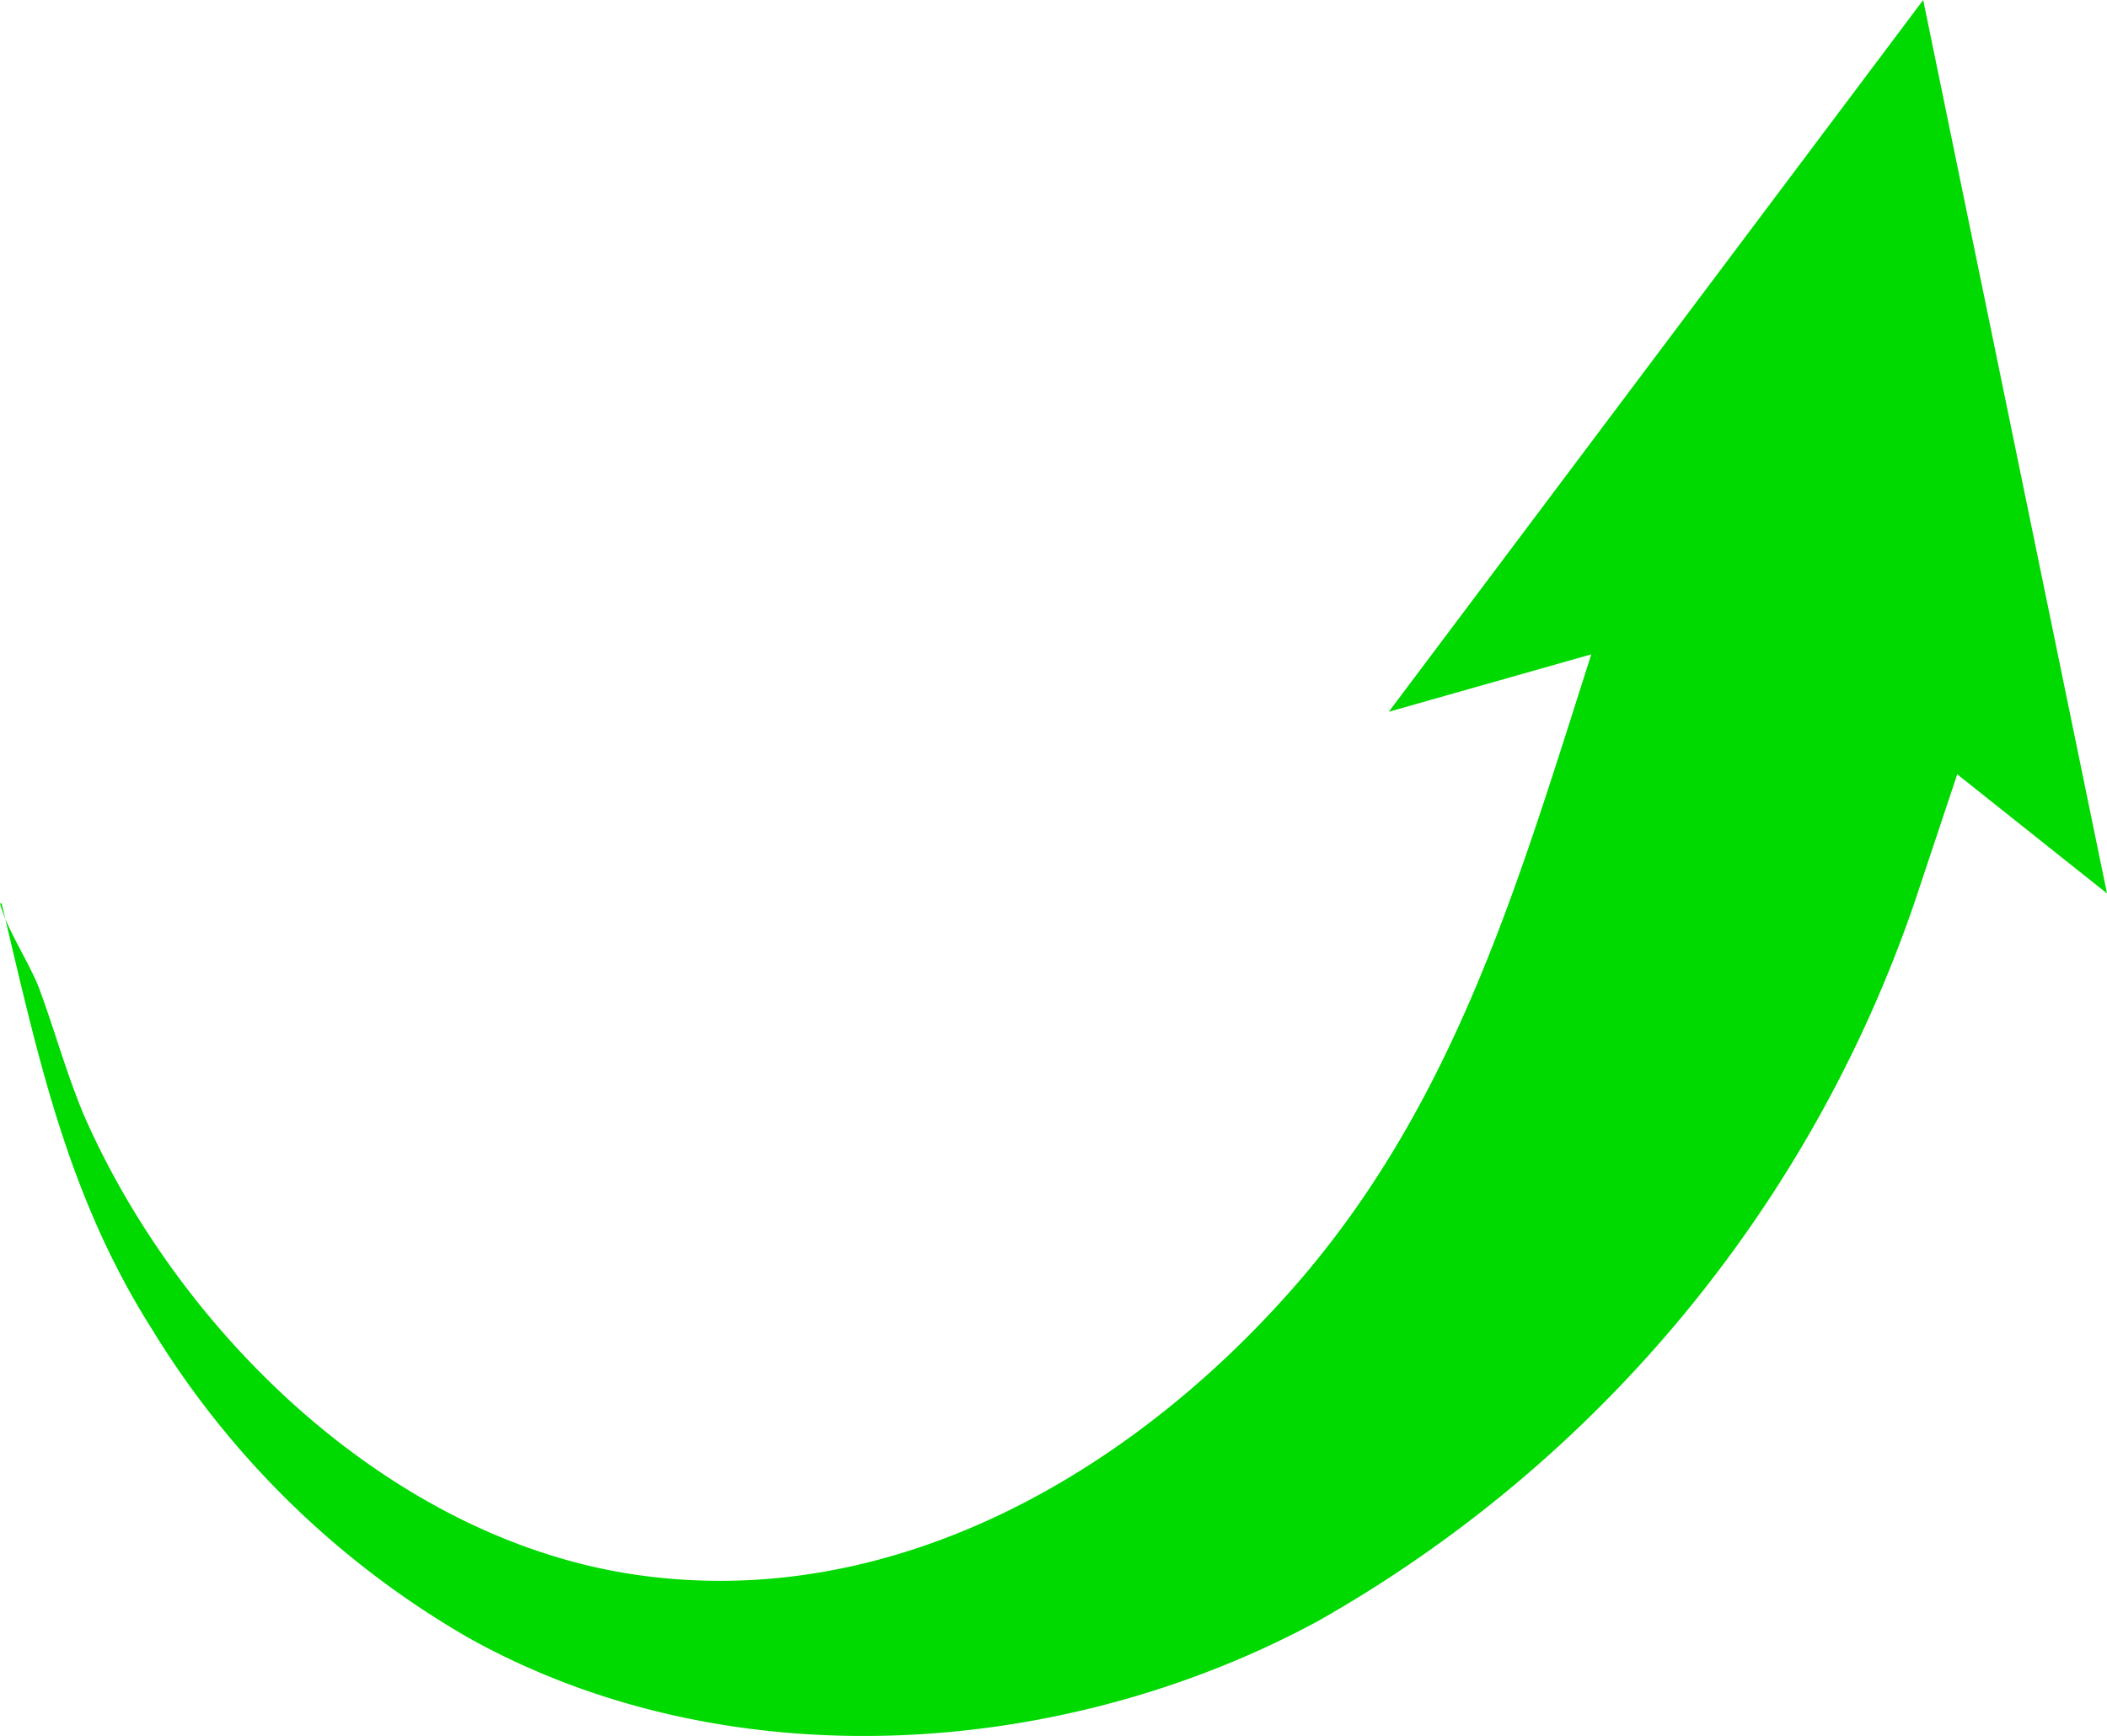 <svg xmlns="http://www.w3.org/2000/svg" viewBox="0 0 49.52 40.8"><defs><style>.cls-1{fill:#00da00;}</style></defs><g id="Camada_2" data-name="Camada 2"><g id="Camada_1-2" data-name="Camada 1"><path class="cls-1" d="M0,21.23c.14.58.69,1.4.92,2,.37,1,.64,2,1.06,3C4.24,31.37,9.18,36.13,14.85,37c6.16.94,11.9-2.45,15.78-7,3.64-4.29,5.09-9.38,6.77-14.62l-4.76,1.35L45.2,0l4.32,21L46,18.2l-1,3A30.93,30.93,0,0,1,31,38.09C25,41.35,17.1,41.9,11,38.49a21,21,0,0,1-7.43-7.25c-2-3.16-2.68-6.42-3.53-10"/></g></g></svg>